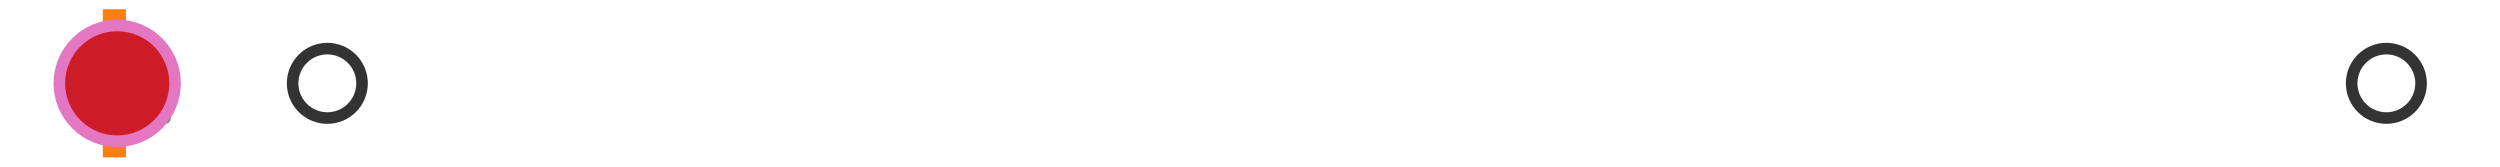 <?xml version="1.0" encoding="utf-8" standalone="no"?>
<!DOCTYPE svg PUBLIC "-//W3C//DTD SVG 1.1//EN"
  "http://www.w3.org/Graphics/SVG/1.1/DTD/svg11.dtd">
<svg xmlns:xlink="http://www.w3.org/1999/xlink" width="216pt" height="14.4pt" viewBox="0 0 216 14.4" xmlns="http://www.w3.org/2000/svg" version="1.1">
 <defs>
  <style type="text/css">*{stroke-linejoin: round; stroke-linecap: butt}</style>
 </defs>
 <g id="figure_1">
  <g id="patch_1">
   <path d="M 0 14.4 
L 216 14.4 
L 216 0 
L 0 0 
z
" style="fill: #ffffff"/>
  </g>
  <g id="axes_1">
   <g id="patch_2">
    <path d="M 9.825 12.6 
L 9.825 1.8 
L 10.048 1.8 
L 10.048 12.6 
L 9.825 12.6 
z
" clip-path="url(#pa0cae67c90)" style="fill: #bbbbbb; stroke: #333333; stroke-linejoin: miter"/>
   </g>
   <g id="line2d_1">
    <path d="M 9.825 7.2 
L 9.818 7.2 
" clip-path="url(#pa0cae67c90)" style="fill: none; stroke: #333333; stroke-linecap: square"/>
   </g>
   <g id="line2d_2">
    <path d="M 10.048 7.2 
L 10.373 7.2 
" clip-path="url(#pa0cae67c90)" style="fill: none; stroke: #333333; stroke-linecap: square"/>
   </g>
   <g id="line2d_3">
    <path d="M 9.818 9.9 
L 9.818 4.5 
" clip-path="url(#pa0cae67c90)" style="fill: none; stroke: #333333; stroke-linecap: square"/>
   </g>
   <g id="line2d_4">
    <path d="M 10.373 9.9 
L 10.373 4.5 
" clip-path="url(#pa0cae67c90)" style="fill: none; stroke: #333333; stroke-linecap: square"/>
   </g>
   <g id="line2d_5">
    <defs>
     <path id="m275cd406d7" d="M 0 3 
C 0.796 3 1.559 2.684 2.121 2.121 
C 2.684 1.559 3 0.796 3 0 
C 3 -0.796 2.684 -1.559 2.121 -2.121 
C 1.559 -2.684 0.796 -3 0 -3 
C -0.796 -3 -1.559 -2.684 -2.121 -2.121 
C -2.684 -1.559 -3 -0.796 -3 0 
C -3 0.796 -2.684 1.559 -2.121 2.121 
C -1.559 2.684 -0.796 3 0 3 
z
" style="stroke: #333333"/>
    </defs>
    <g clip-path="url(#pa0cae67c90)">
     <use xlink:href="#m275cd406d7" x="11.139" y="7.2" style="fill-opacity: 0; stroke: #333333"/>
     <use xlink:href="#m275cd406d7" x="10.386" y="7.2" style="fill-opacity: 0; stroke: #333333"/>
     <use xlink:href="#m275cd406d7" x="10.409" y="7.2" style="fill-opacity: 0; stroke: #333333"/>
     <use xlink:href="#m275cd406d7" x="10.764" y="7.2" style="fill-opacity: 0; stroke: #333333"/>
     <use xlink:href="#m275cd406d7" x="10.405" y="7.2" style="fill-opacity: 0; stroke: #333333"/>
     <use xlink:href="#m275cd406d7" x="10.575" y="7.2" style="fill-opacity: 0; stroke: #333333"/>
     <use xlink:href="#m275cd406d7" x="10.45" y="7.2" style="fill-opacity: 0; stroke: #333333"/>
     <use xlink:href="#m275cd406d7" x="10.766" y="7.2" style="fill-opacity: 0; stroke: #333333"/>
     <use xlink:href="#m275cd406d7" x="28.282" y="7.2" style="fill-opacity: 0; stroke: #333333"/>
     <use xlink:href="#m275cd406d7" x="10.575" y="7.2" style="fill-opacity: 0; stroke: #333333"/>
     <use xlink:href="#m275cd406d7" x="10.581" y="7.2" style="fill-opacity: 0; stroke: #333333"/>
     <use xlink:href="#m275cd406d7" x="10.851" y="7.2" style="fill-opacity: 0; stroke: #333333"/>
     <use xlink:href="#m275cd406d7" x="10.544" y="7.2" style="fill-opacity: 0; stroke: #333333"/>
     <use xlink:href="#m275cd406d7" x="206.182" y="7.2" style="fill-opacity: 0; stroke: #333333"/>
    </g>
   </g>
   <g id="line2d_6">
    <path d="M 9.884 12.6 
L 9.884 1.8 
" clip-path="url(#pa0cae67c90)" style="fill: none; stroke: #ff7f0e; stroke-width: 2; stroke-linecap: square"/>
   </g>
   <g id="line2d_7">
    <defs>
     <path id="mddc386909f" d="M 0 -3 
L -3 3 
L 3 3 
z
" style="stroke: #2ca02c; stroke-linejoin: miter"/>
    </defs>
    <g clip-path="url(#pa0cae67c90)">
     <use xlink:href="#mddc386909f" x="11.25" y="7.2" style="fill: #2ca02c; stroke: #2ca02c; stroke-linejoin: miter"/>
    </g>
   </g>
   <g id="line2d_8">
    <defs>
     <path id="m0aed853aaf" d="M 0 5 
C 1.326 5 2.598 4.473 3.536 3.536 
C 4.473 2.598 5 1.326 5 0 
C 5 -1.326 4.473 -2.598 3.536 -3.536 
C 2.598 -4.473 1.326 -5 0 -5 
C -1.326 -5 -2.598 -4.473 -3.536 -3.536 
C -4.473 -2.598 -5 -1.326 -5 0 
C -5 1.326 -4.473 2.598 -3.536 3.536 
C -2.598 4.473 -1.326 5 0 5 
z
" style="stroke: #e377c2"/>
    </defs>
    <g clip-path="url(#pa0cae67c90)">
     <use xlink:href="#m0aed853aaf" x="10.127" y="7.2" style="fill: #ce1b28; stroke: #e377c2"/>
    </g>
   </g>
  </g>
 </g>
 <defs>
  <clipPath id="pa0cae67c90">
   <rect x="0" y="-28.8" width="216" height="72"/>
  </clipPath>
 </defs>
</svg>
